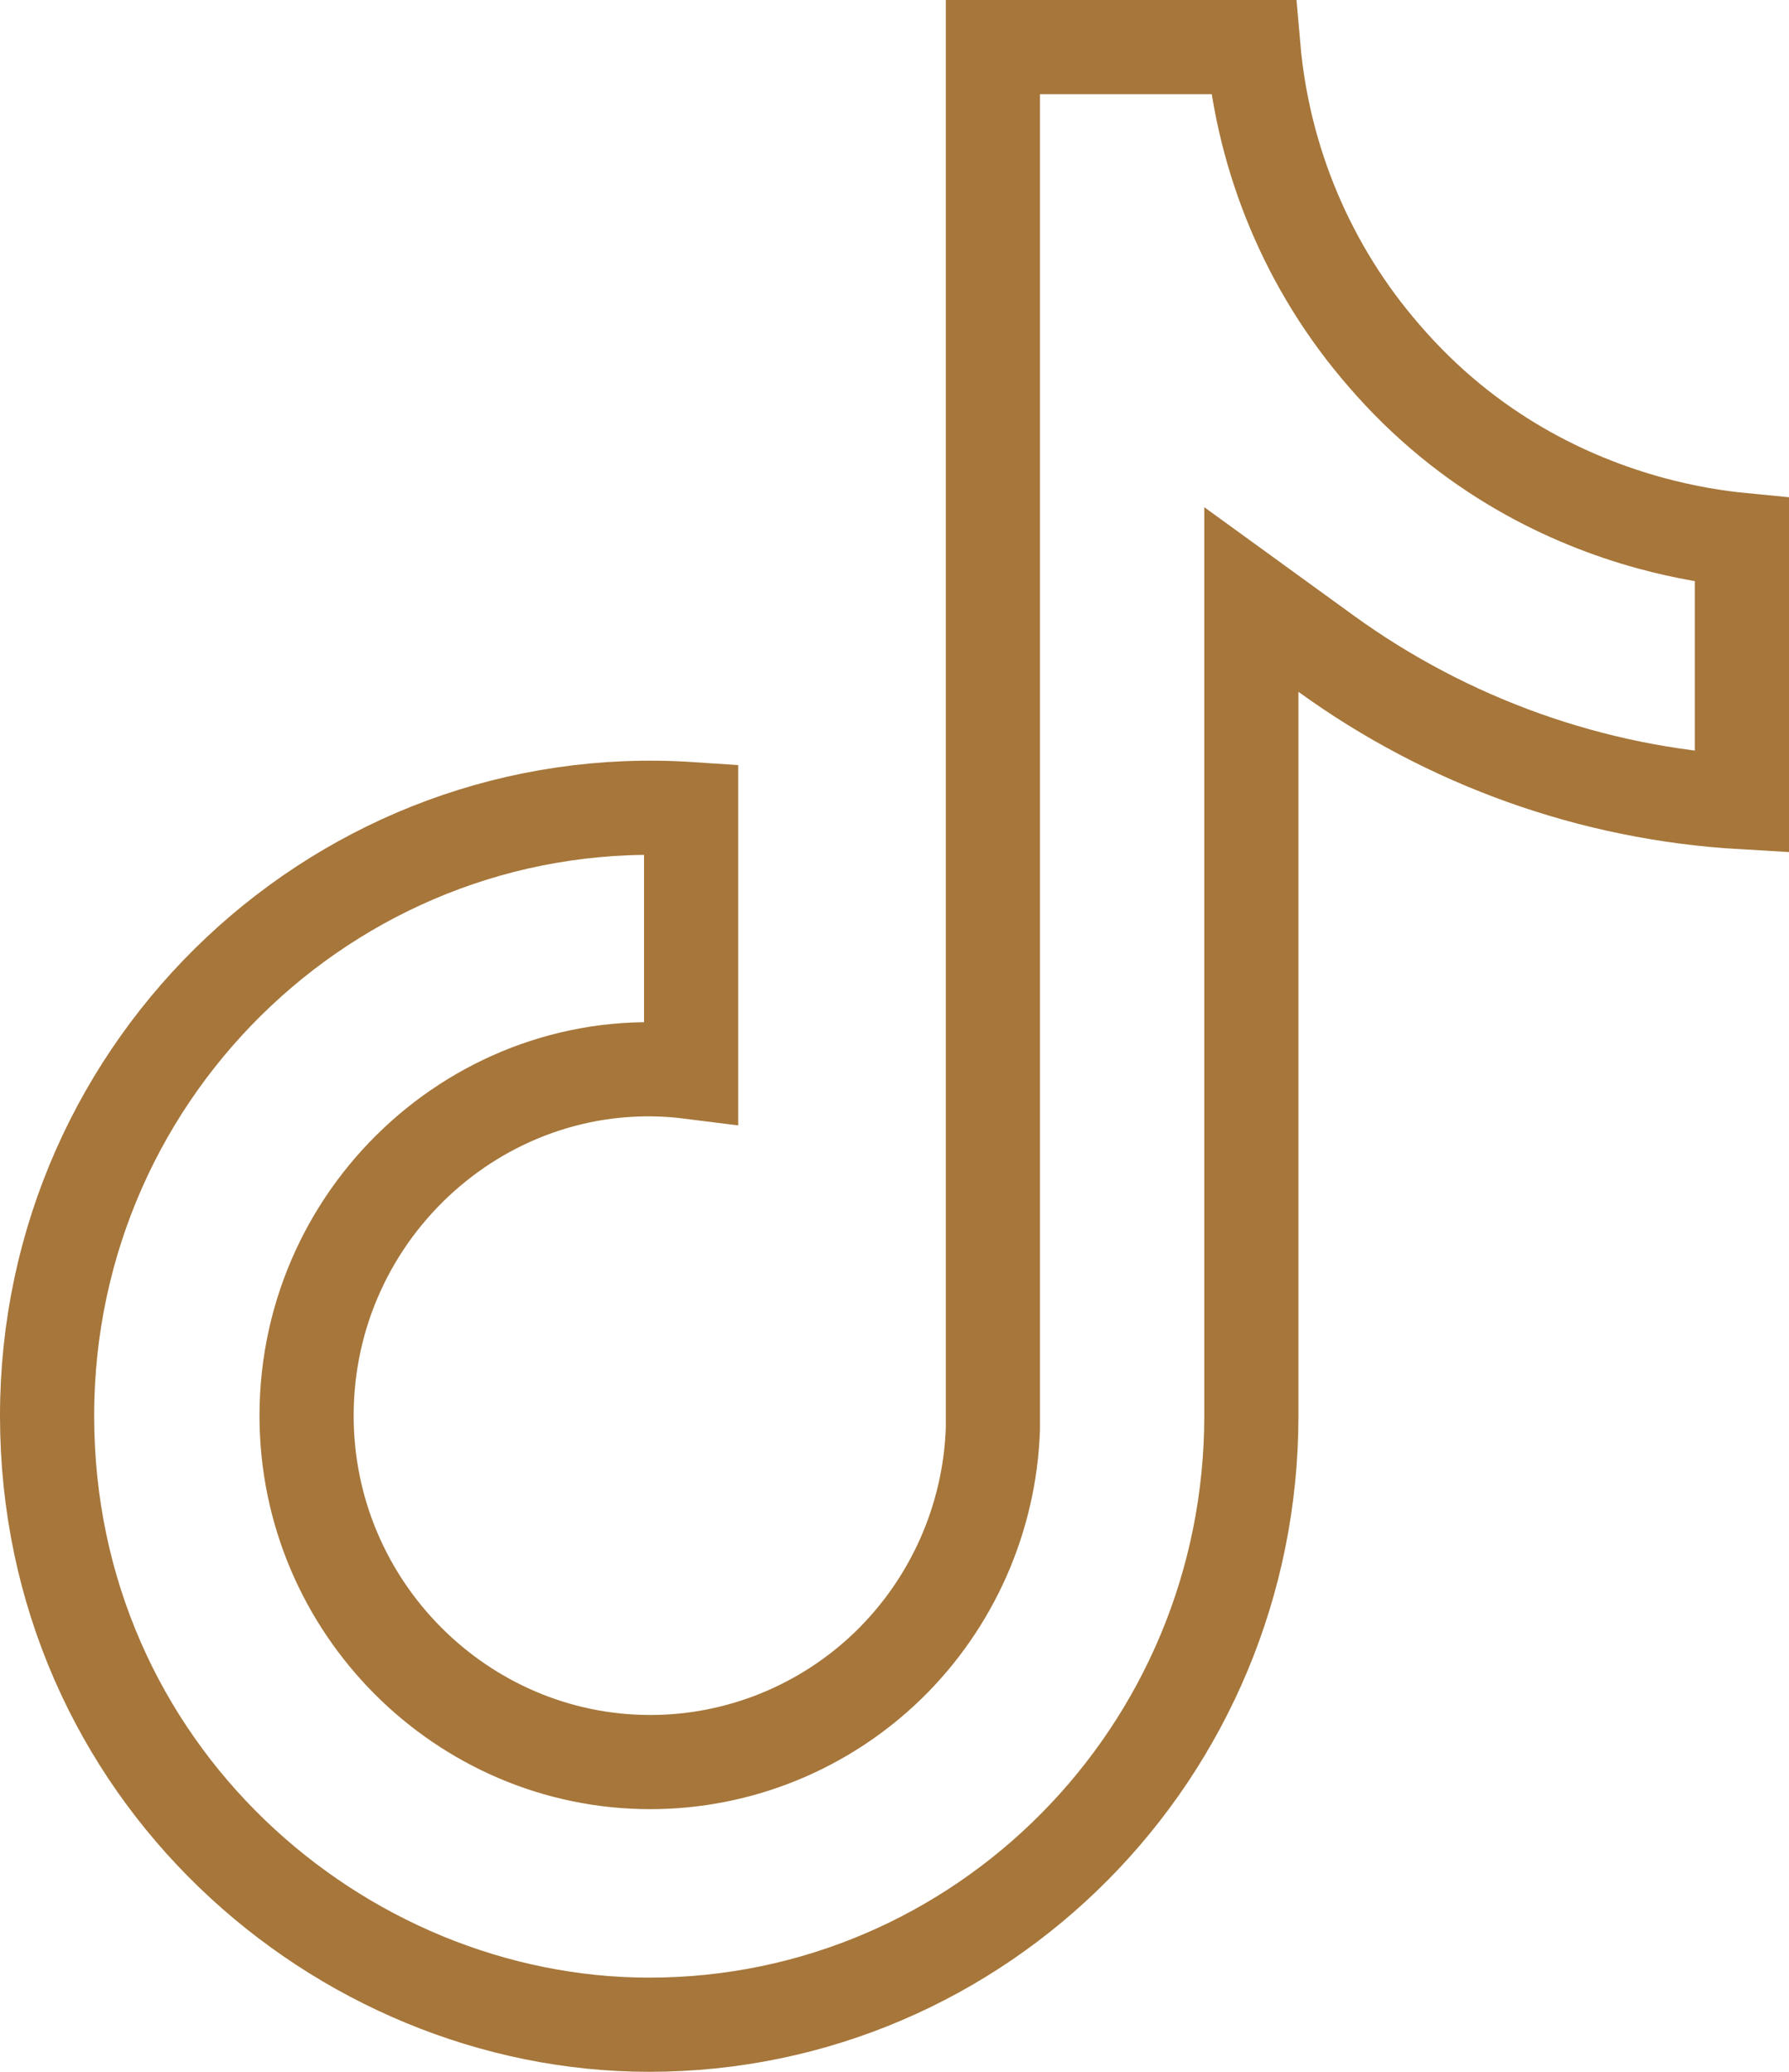<svg width="19" height="22" viewBox="0 0 19 22" fill="none" xmlns="http://www.w3.org/2000/svg">
<path d="M17.523 5.553C17.906 5.658 18.243 5.709 18.5 5.734V8.518C16.913 8.426 15.38 7.88 14.083 6.941L13.29 6.366V7.346V15.033C13.29 18.612 10.419 21.5 6.895 21.5C3.603 21.5 0.5 18.81 0.5 15.033C0.5 11.296 3.648 8.343 7.34 8.592V11.383C5.18 11.109 3.256 12.828 3.256 15.033C3.256 17.068 4.909 18.711 6.907 18.711H6.907C7.851 18.711 8.758 18.341 9.437 17.681C10.115 17.02 10.512 16.121 10.545 15.173L10.545 15.164V15.156V0.5H13.311C13.416 1.707 13.898 2.855 14.696 3.773C15.6 4.826 16.678 5.321 17.523 5.553Z" stroke="#A6763A"/>
</svg>